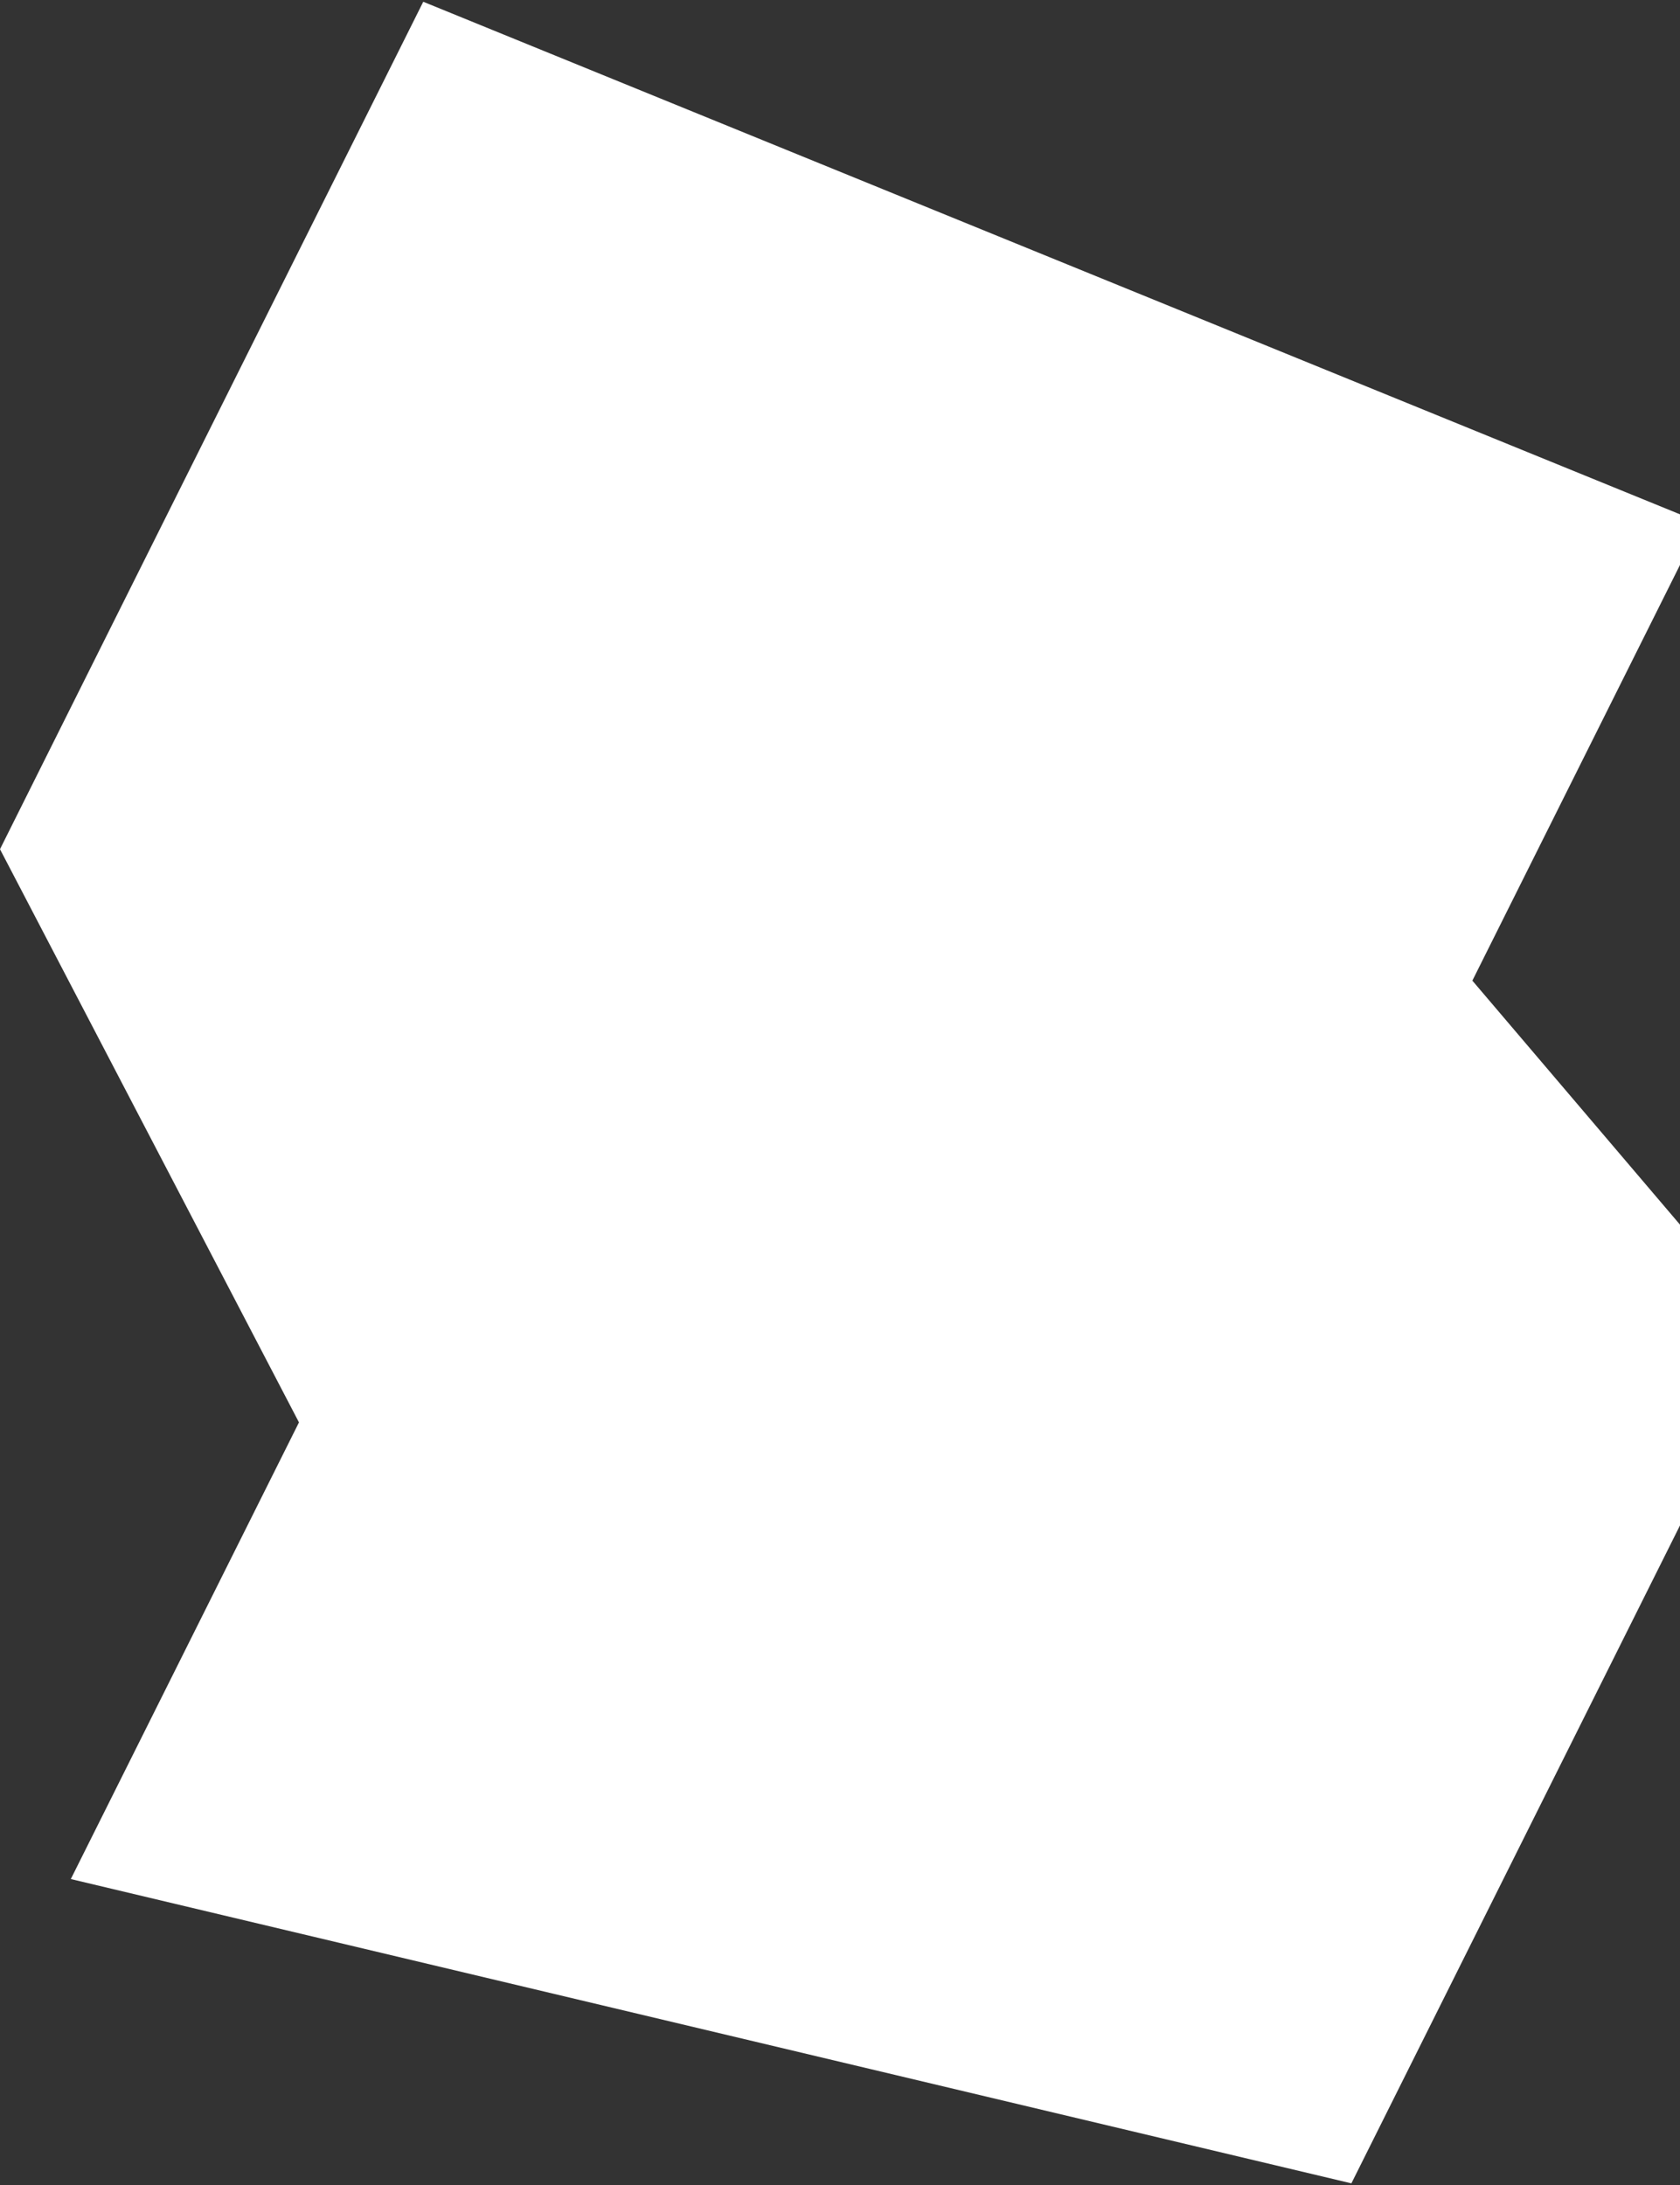<?xml version="1.0" encoding="UTF-8"?> <svg xmlns="http://www.w3.org/2000/svg" width="426" height="554" viewBox="0 0 426 554" fill="none"><rect x="0" y="0" width="426" height="554" fill="#333333" stroke="none"/><path d="M373.348 248.624L431.325 132.57L107.325 0.446L-0.002 215.304L75.81 360.623L17.956 476.404L342.675 553.554L450.002 338.696L373.348 248.624Z" fill="white"></path></svg> 